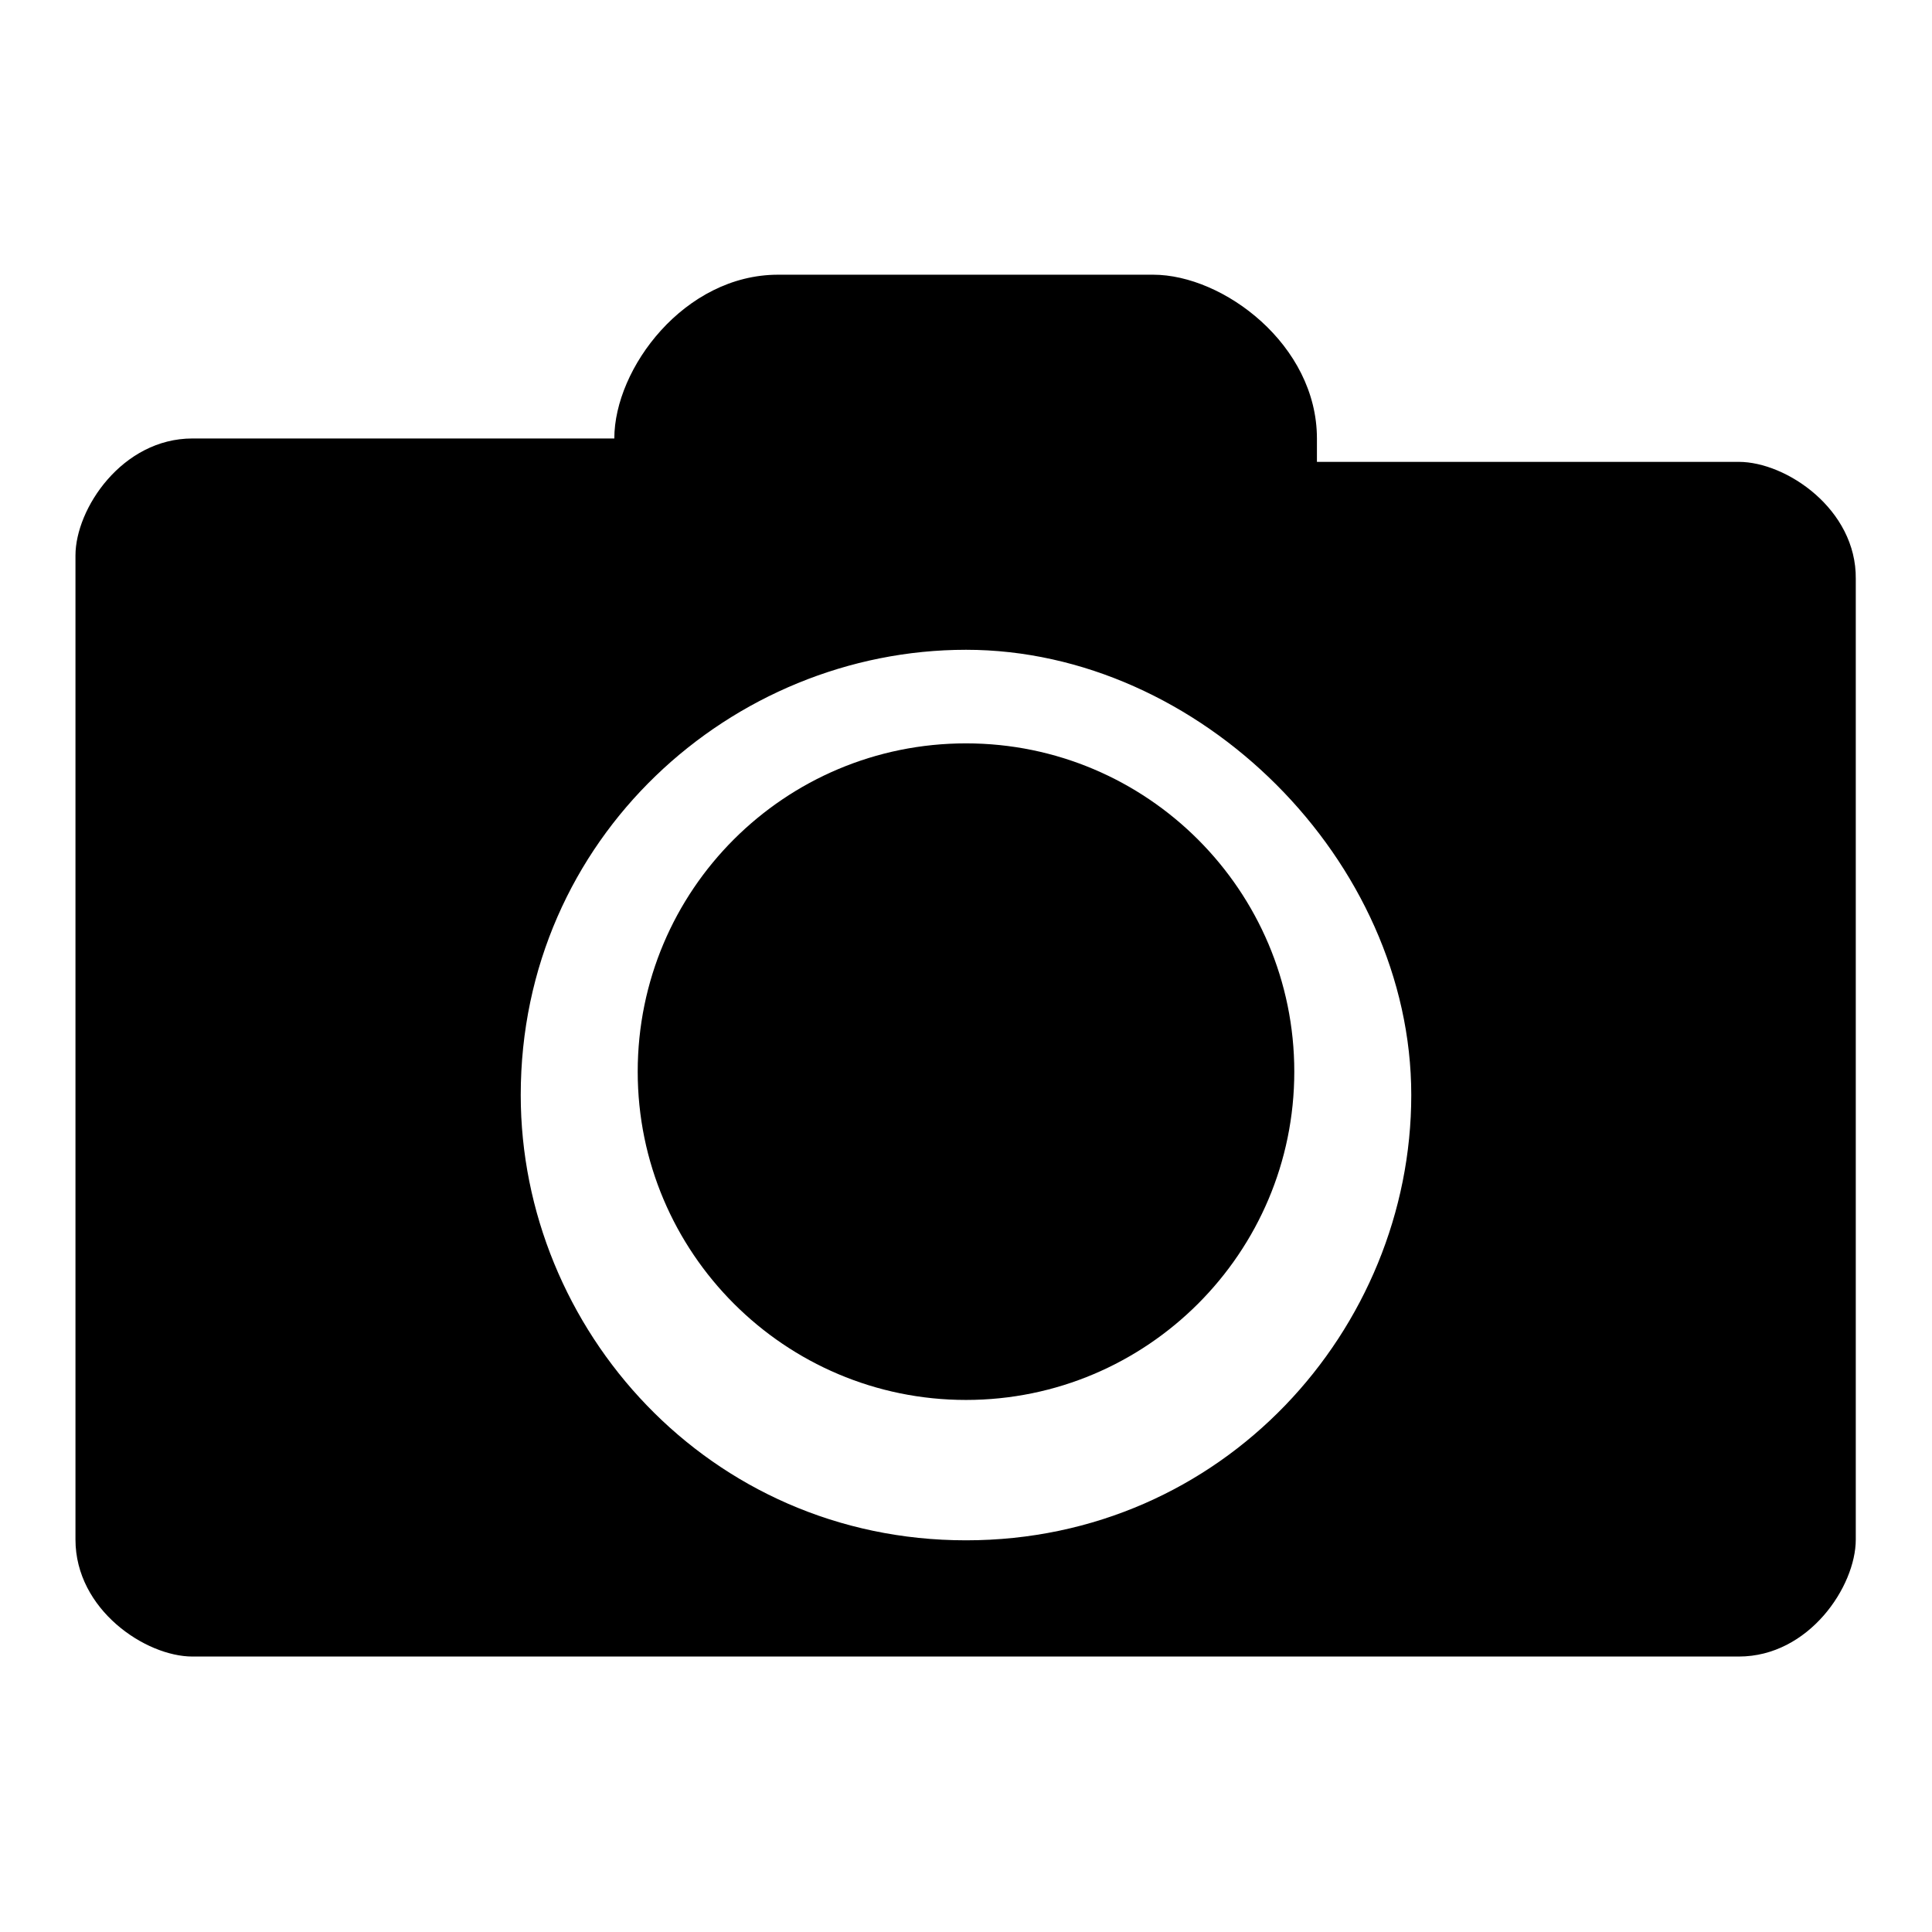 <?xml version="1.0" encoding="utf-8"?>
<!-- Svg Vector Icons : http://www.onlinewebfonts.com/icon -->
<!DOCTYPE svg PUBLIC "-//W3C//DTD SVG 1.1//EN" "http://www.w3.org/Graphics/SVG/1.1/DTD/svg11.dtd">
<svg version="1.1" xmlns="http://www.w3.org/2000/svg" xmlns:xlink="http://www.w3.org/1999/xlink" x="0px" y="0px" viewBox="0 0 256 256" enable-background="new 0 0 256 256" xml:space="preserve">
<g><g><path fill="#000000" d="M84.5,142c0,24,19.5,43.5,43.5,43.5c24,0,43.5-19.5,43.5-43.5c0-24-19.5-43.5-43.5-43.5C104,98.5,84.5,117.9,84.5,142L84.5,142z"/><path fill="#000000" d="M230.4,61.2h-55.9v-3.1c0-12.4-12.4-21.7-21.7-21.7h-49.7c-12.4,0-21.7,12.4-21.7,21.7H25.5c-9.3,0-15.5,9.3-15.5,15.5v130.4c0,9.3,9.3,15.5,15.5,15.5h204.9c9.3,0,15.5-9.3,15.5-15.5V76.7C246,67.5,236.7,61.2,230.4,61.2z M128,204.1c-34.1,0-59-28-59-59c0-34.1,28-59,59-59c31,0,59,28,59,59C187,176.1,162.1,204.1,128,204.1z"/></g></g>
</svg>